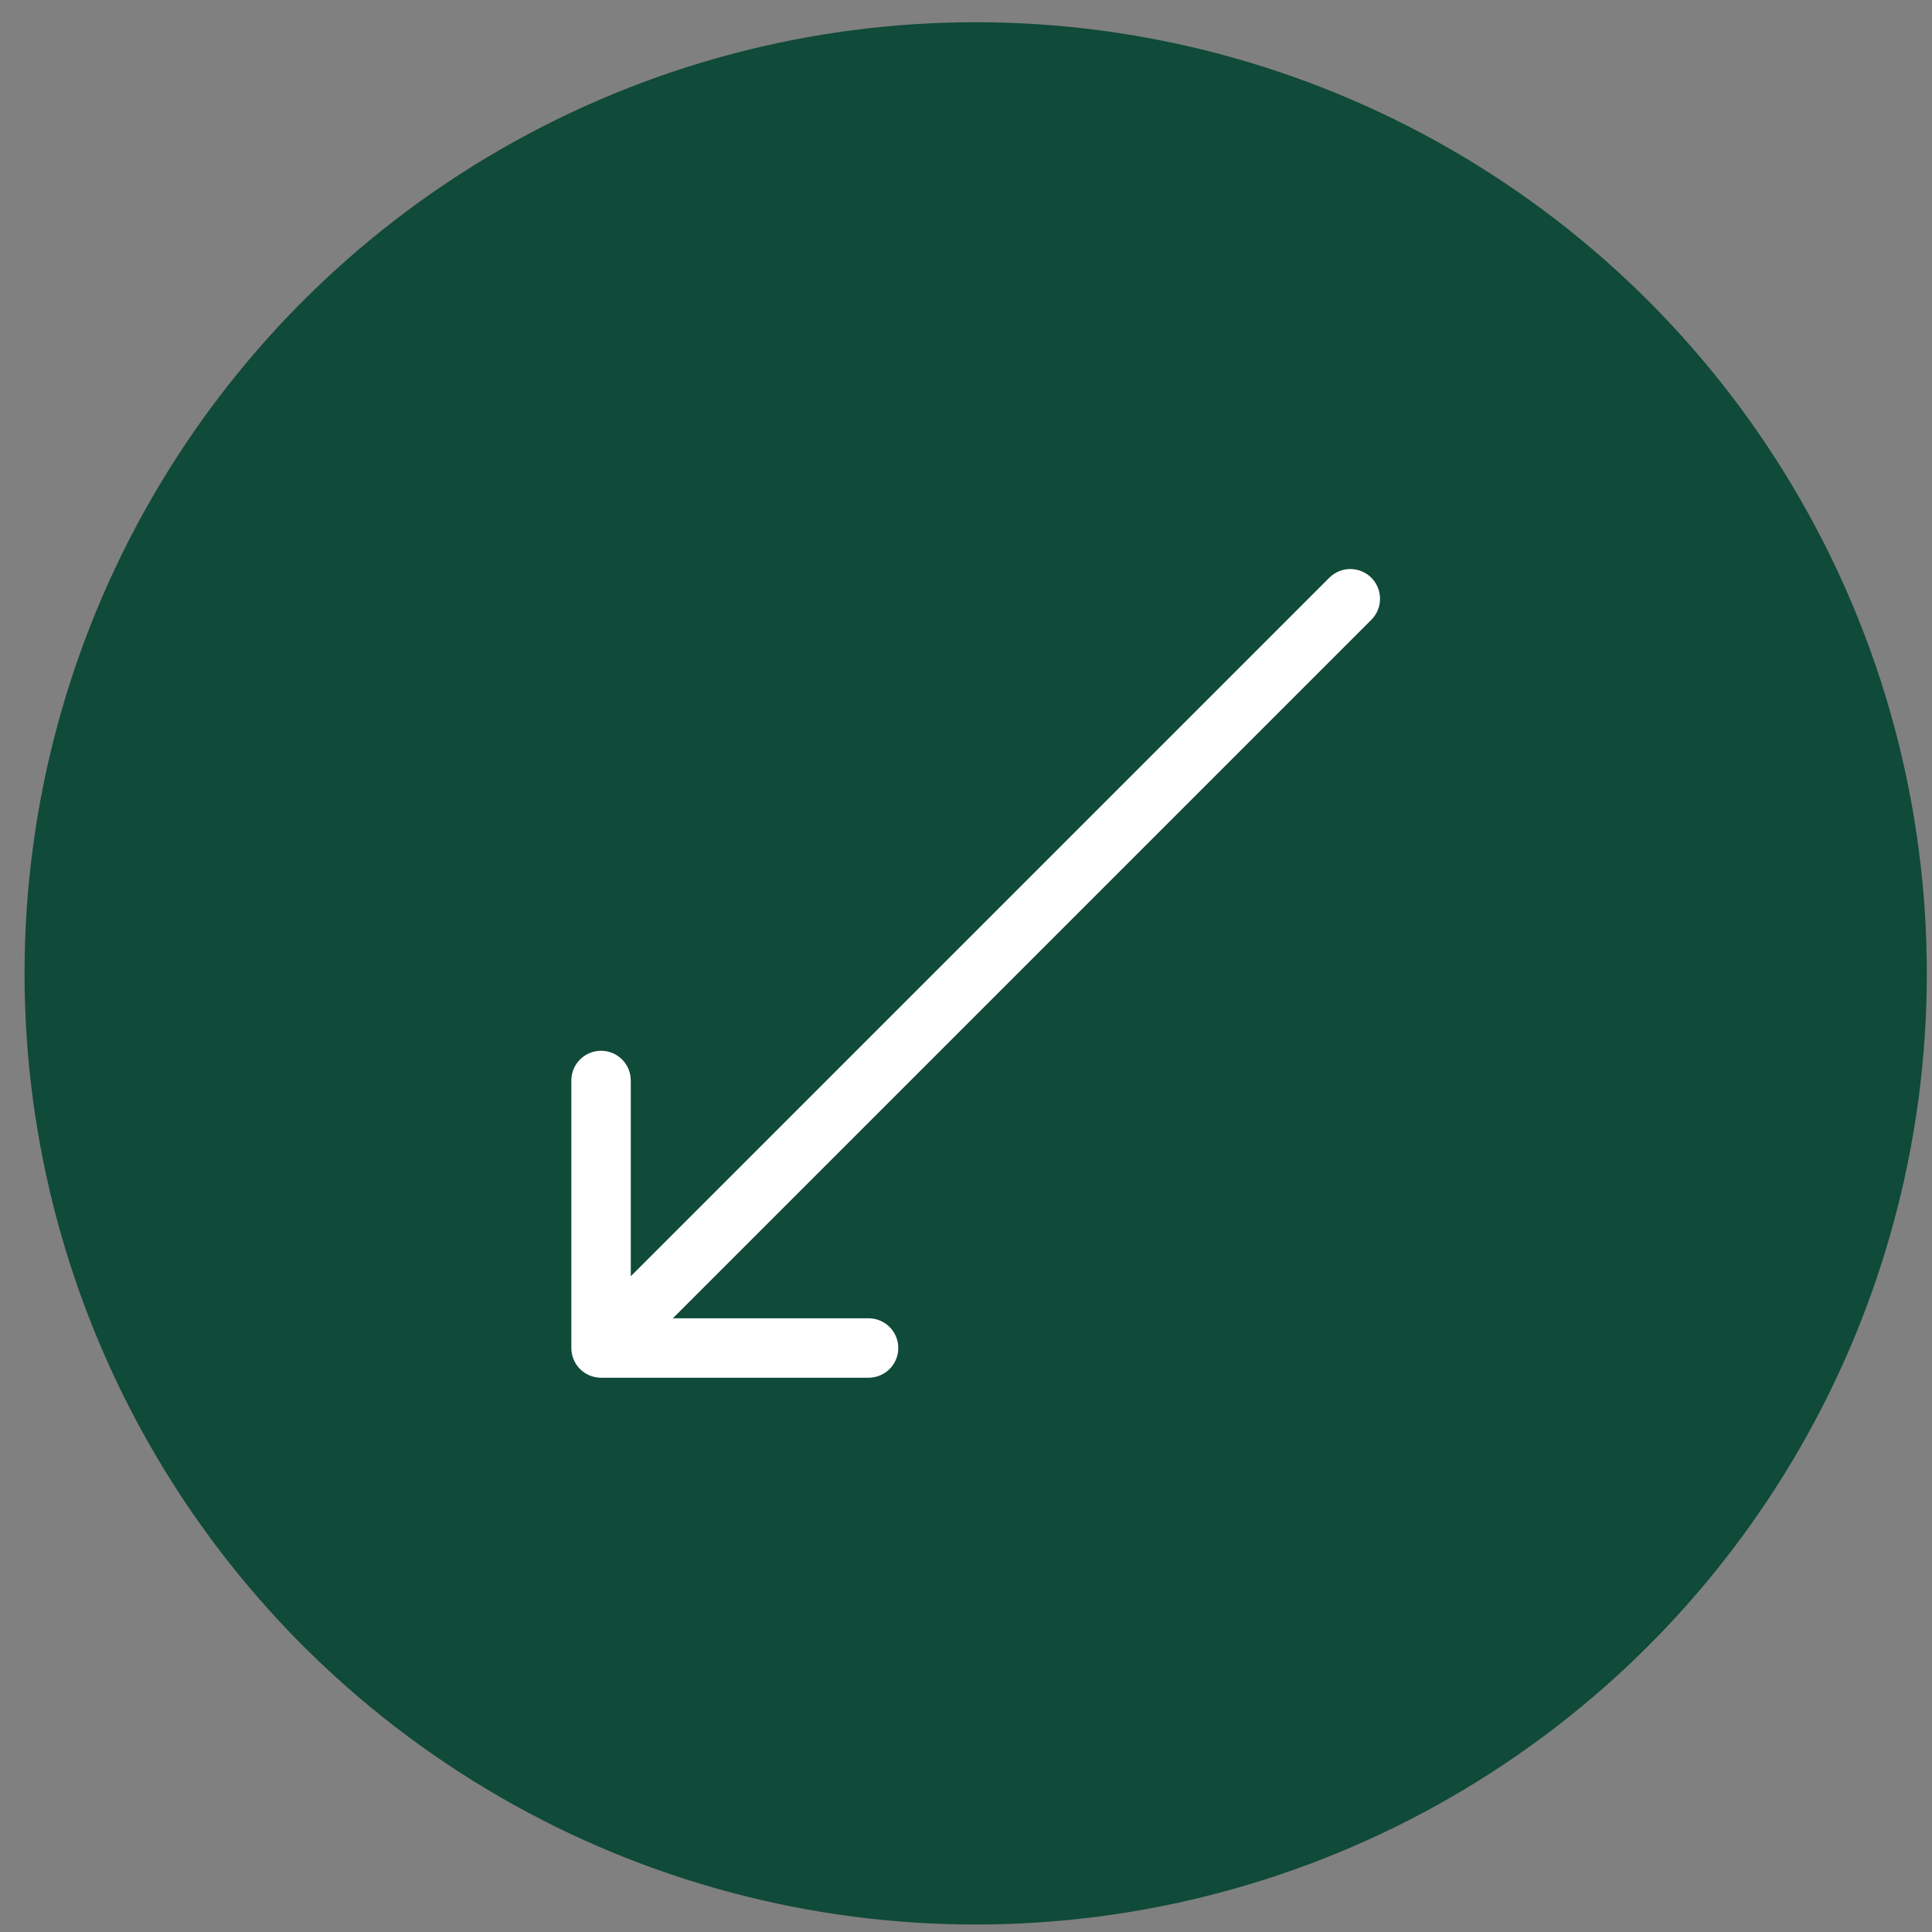 <?xml version="1.0" encoding="UTF-8"?> <svg xmlns="http://www.w3.org/2000/svg" width="65" height="65" viewBox="0 0 65 65" fill="none"><rect x="0" y="0" width="65" height="65" fill="#808080" stroke="none"/><circle cx="32.826" cy="32.748" r="32" fill="#104A38"></circle><path d="M46.137 20.852C46.527 20.461 46.527 19.828 46.137 19.437C45.746 19.047 45.113 19.047 44.723 19.437L45.43 20.145L46.137 20.852ZM19.222 45.352C19.222 45.905 19.669 46.352 20.222 46.352H29.222C29.774 46.352 30.222 45.905 30.222 45.352C30.222 44.8 29.774 44.352 29.222 44.352H21.222V36.352C21.222 35.8 20.774 35.352 20.222 35.352C19.669 35.352 19.222 35.8 19.222 36.352V45.352ZM45.43 20.145L44.723 19.437L19.515 44.645L20.222 45.352L20.929 46.06L46.137 20.852L45.43 20.145Z" fill="white"></path></svg> 